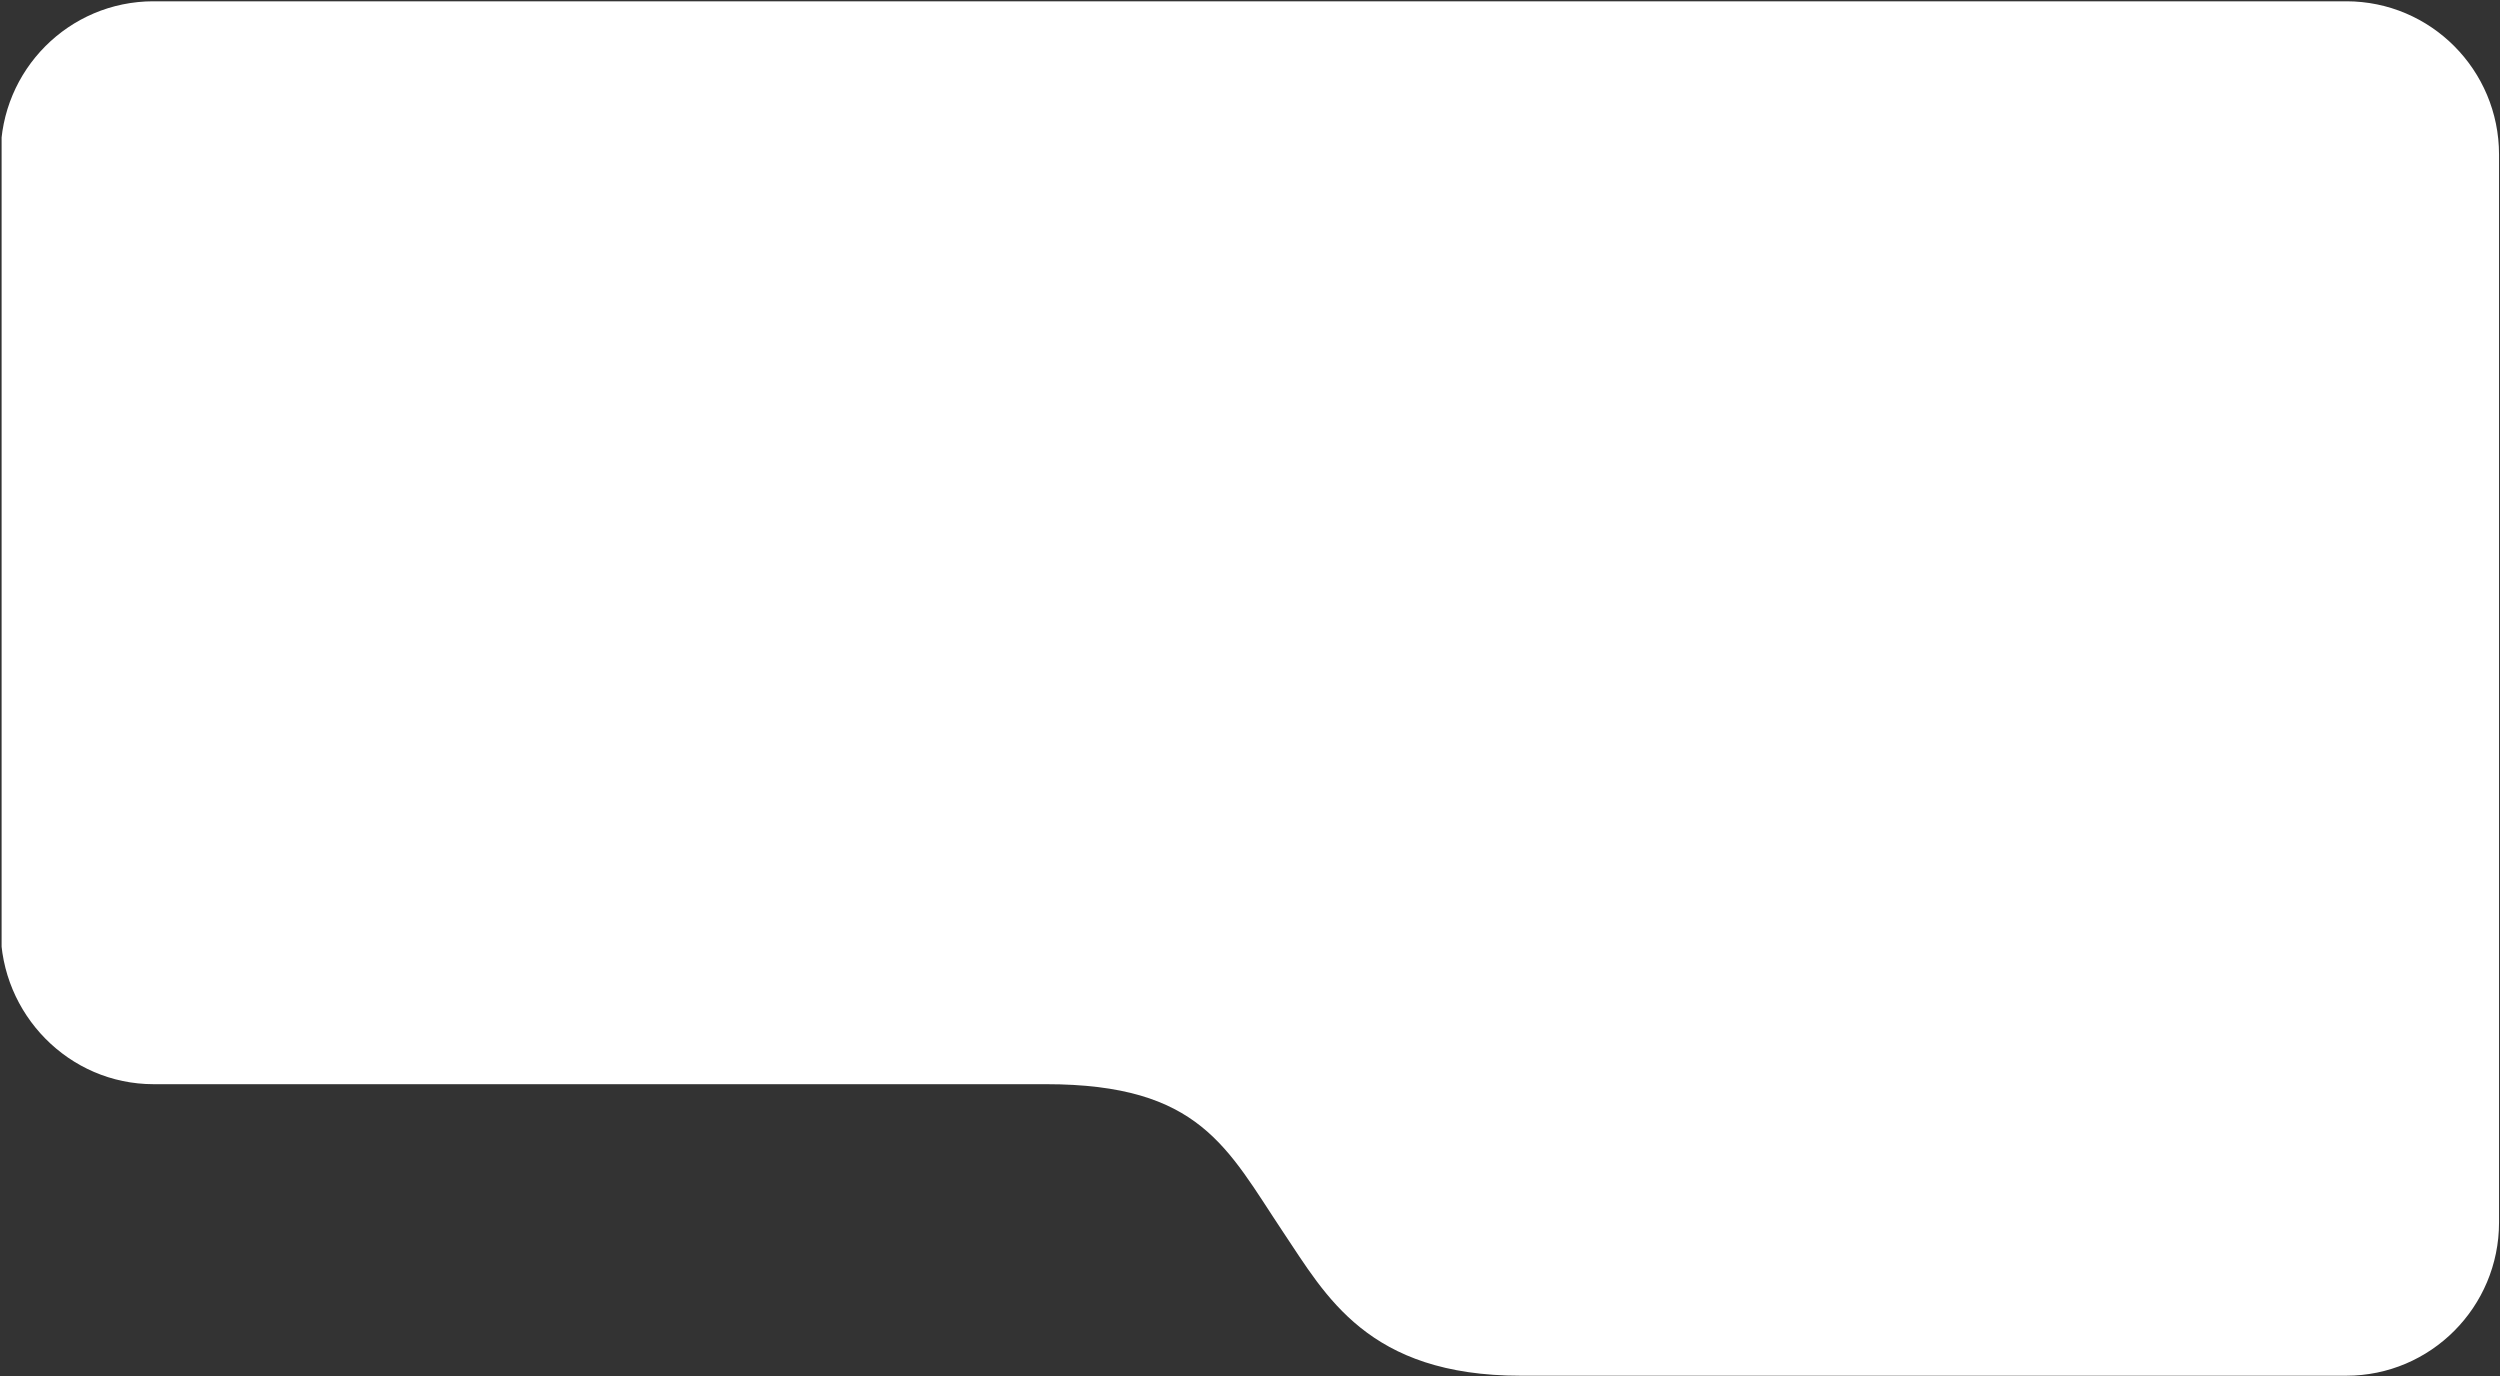 <svg version="1.2" xmlns="http://www.w3.org/2000/svg" viewBox="0 0 1553 855" width="1553" height="855">
	<rect x="0" y="0" width="1553" height="855" fill="#333333" stroke="none"/>
	<title>SIQ</title>
	<defs>
		<clipPath clipPathUnits="userSpaceOnUse" id="cp1">
			<path d="m1553 0.82v1552.36h-1552v-1552.36z"/>
		</clipPath>
	</defs>
	<style>
		.s0 { fill: #ffffff } 
	</style>
	<g id="Clip-Path: Clip-Path" clip-path="url(#cp1)">
		<g id="Clip-Path">
			<g id="Layer">
				<path id="Layer" class="s0" d="m1457.5 0.8c52.5 0 94.9 42.7 94.9 95.2v663.4c0 52.5-42.4 95.2-94.9 95.2h-512.9c-95 0-121.1-49.9-147.5-89.2-34.9-52.3-51.5-91.9-147.4-91.9h-554.3c-52.6 0-95-43.5-95-96v-481.5c0-52.5 42.4-95.2 95-95.2h1361.8"/>
			</g>
		</g>
	</g>
</svg>
